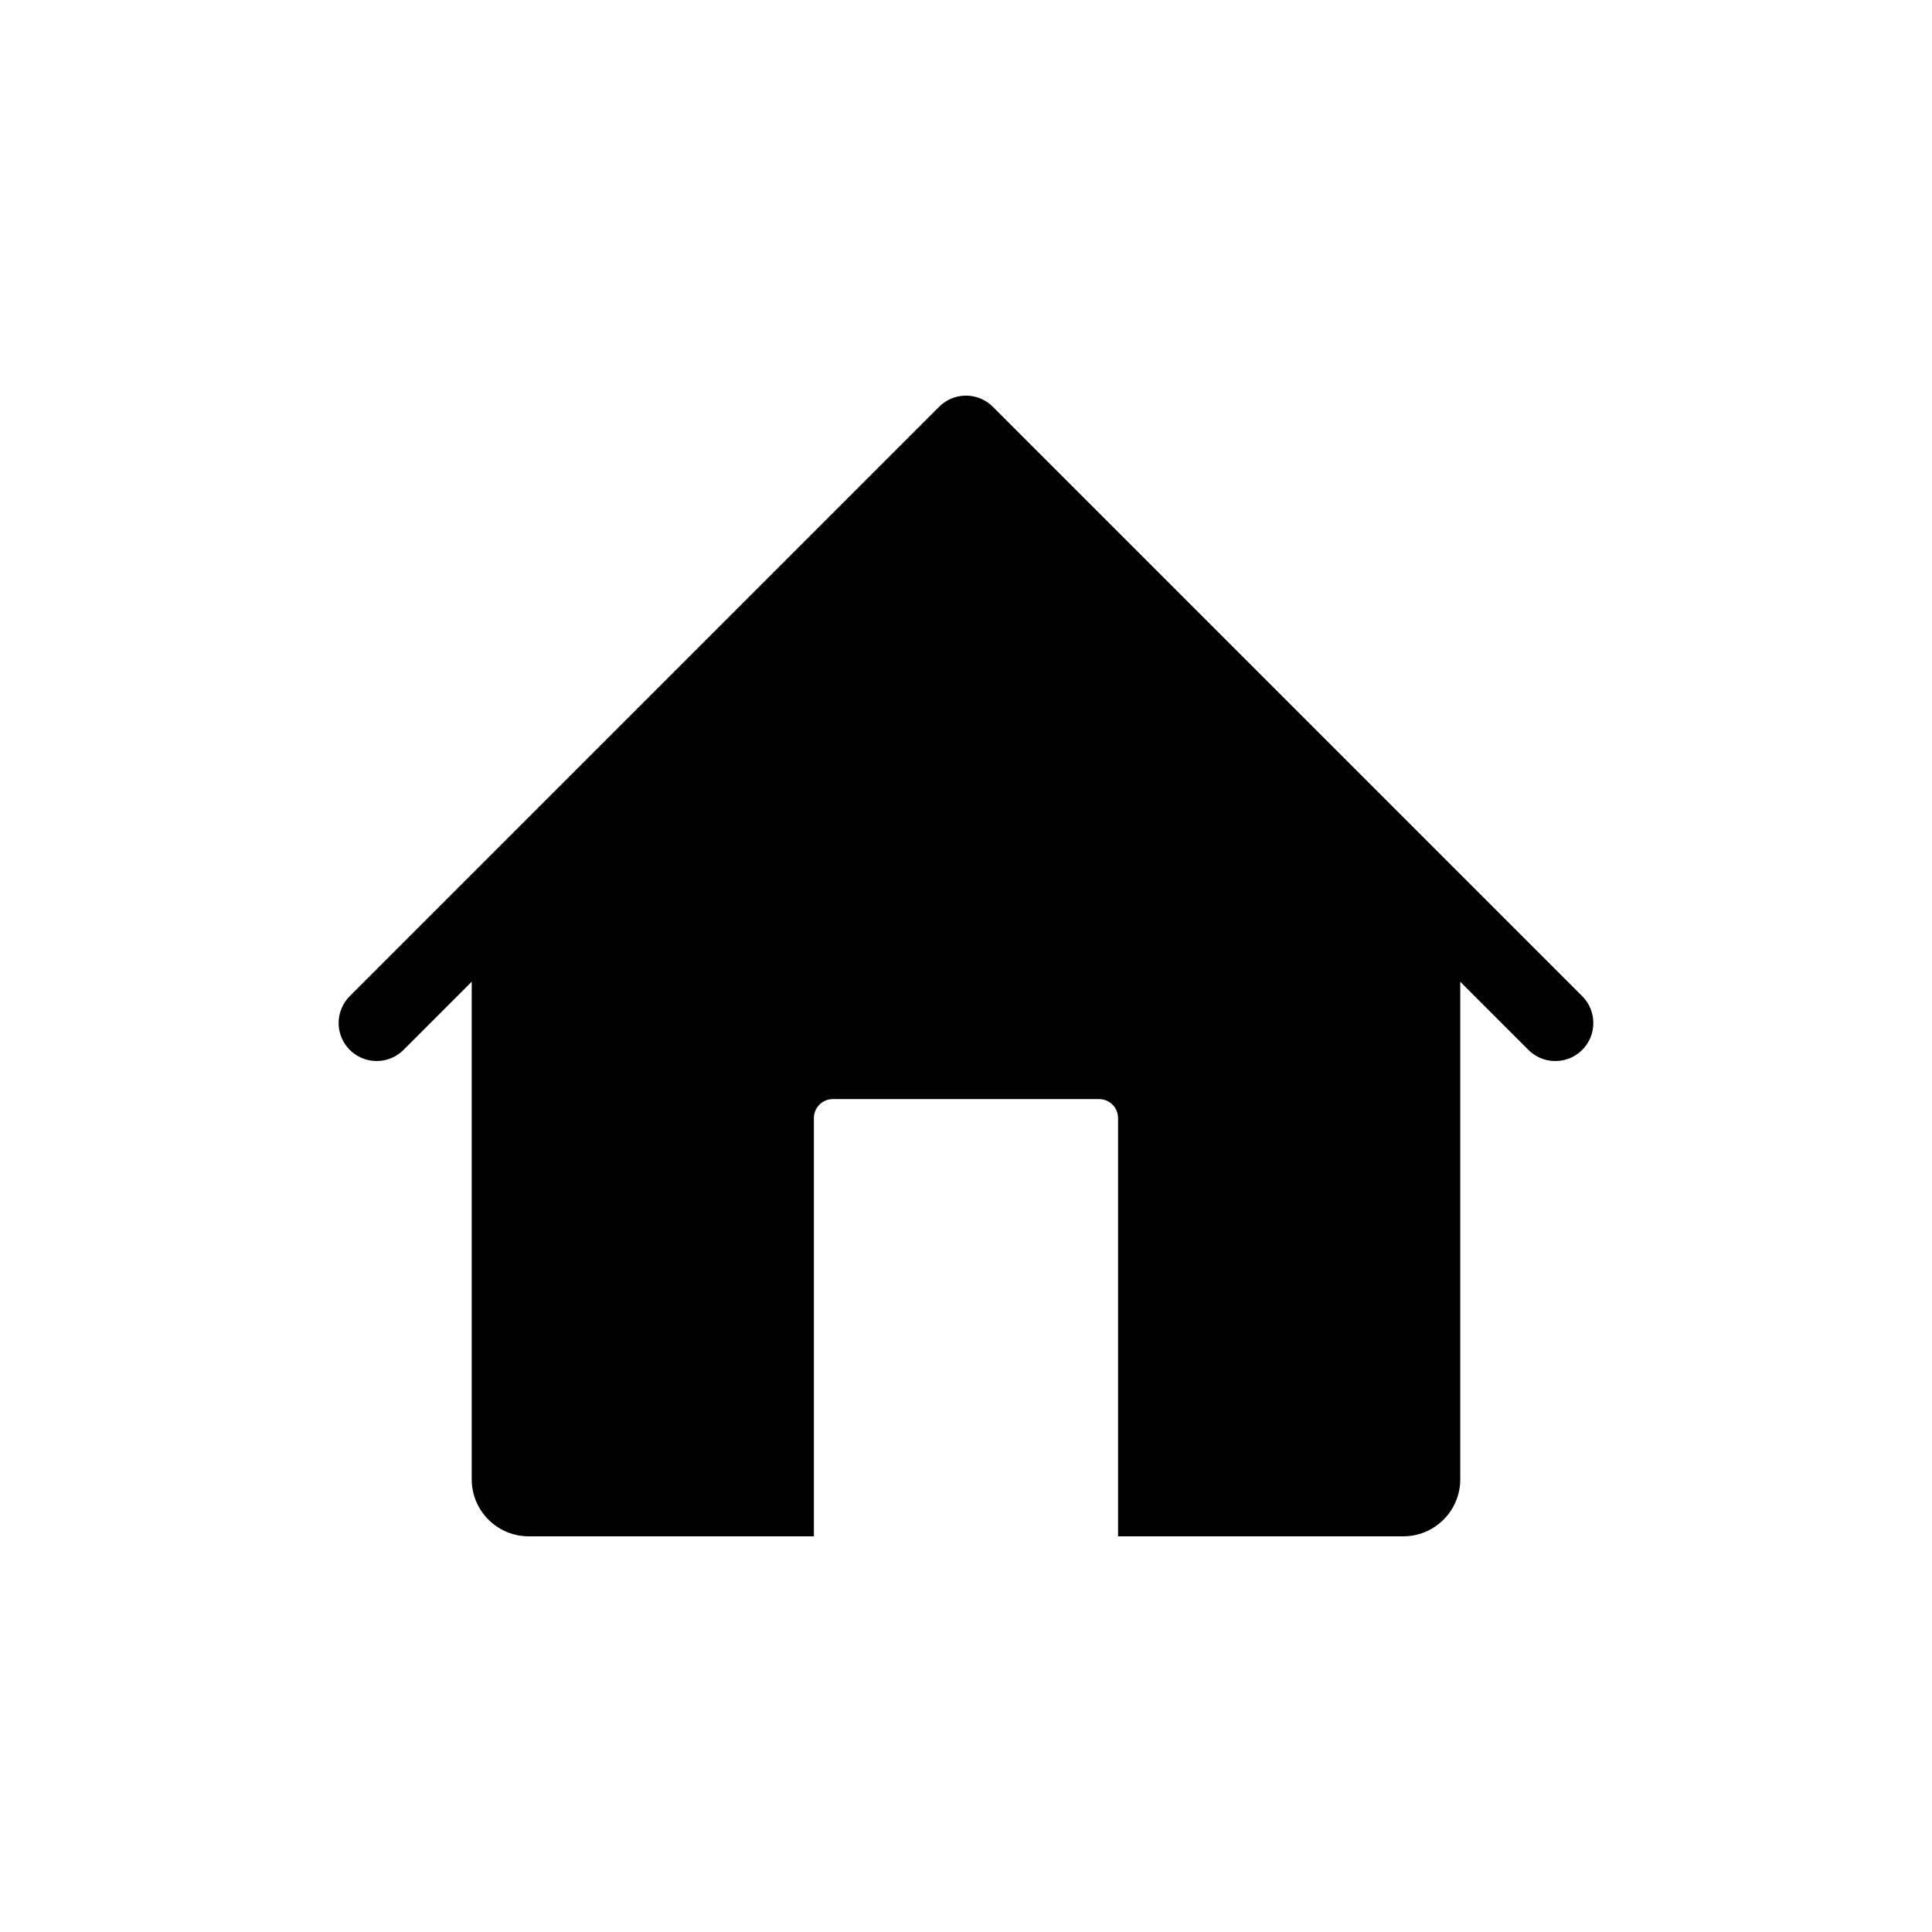 <?xml version="1.0" encoding="UTF-8"?>
<!-- Uploaded to: ICON Repo, www.svgrepo.com, Generator: ICON Repo Mixer Tools -->
<svg fill="#000000" width="800px" height="800px" version="1.1" viewBox="144 144 512 512" xmlns="http://www.w3.org/2000/svg">
 <path d="m406.48 251.22 0.641 0.59 156.18 156.18c3.934 3.934 3.934 10.316 0 14.25-3.727 3.727-9.648 3.922-13.609 0.59l-0.641-0.59-18.066-18.062v131.85c0 8.051-6.293 14.629-14.227 15.09l-0.887 0.023h-231.75c-8.047 0-14.629-6.293-15.086-14.227l-0.027-0.887v-131.86l-18.066 18.066c-3.727 3.727-9.648 3.922-13.609 0.59l-0.641-0.59c-3.727-3.727-3.922-9.652-0.586-13.609l0.586-0.641 156.18-156.18c3.727-3.731 9.648-3.926 13.609-0.59zm28.781 184.05h-70.535c-2.582 0-4.711 1.945-5.004 4.449l-0.031 0.59v110.84h80.609v-110.84c0-2.586-1.945-4.715-4.453-5.004z"/>
</svg>
